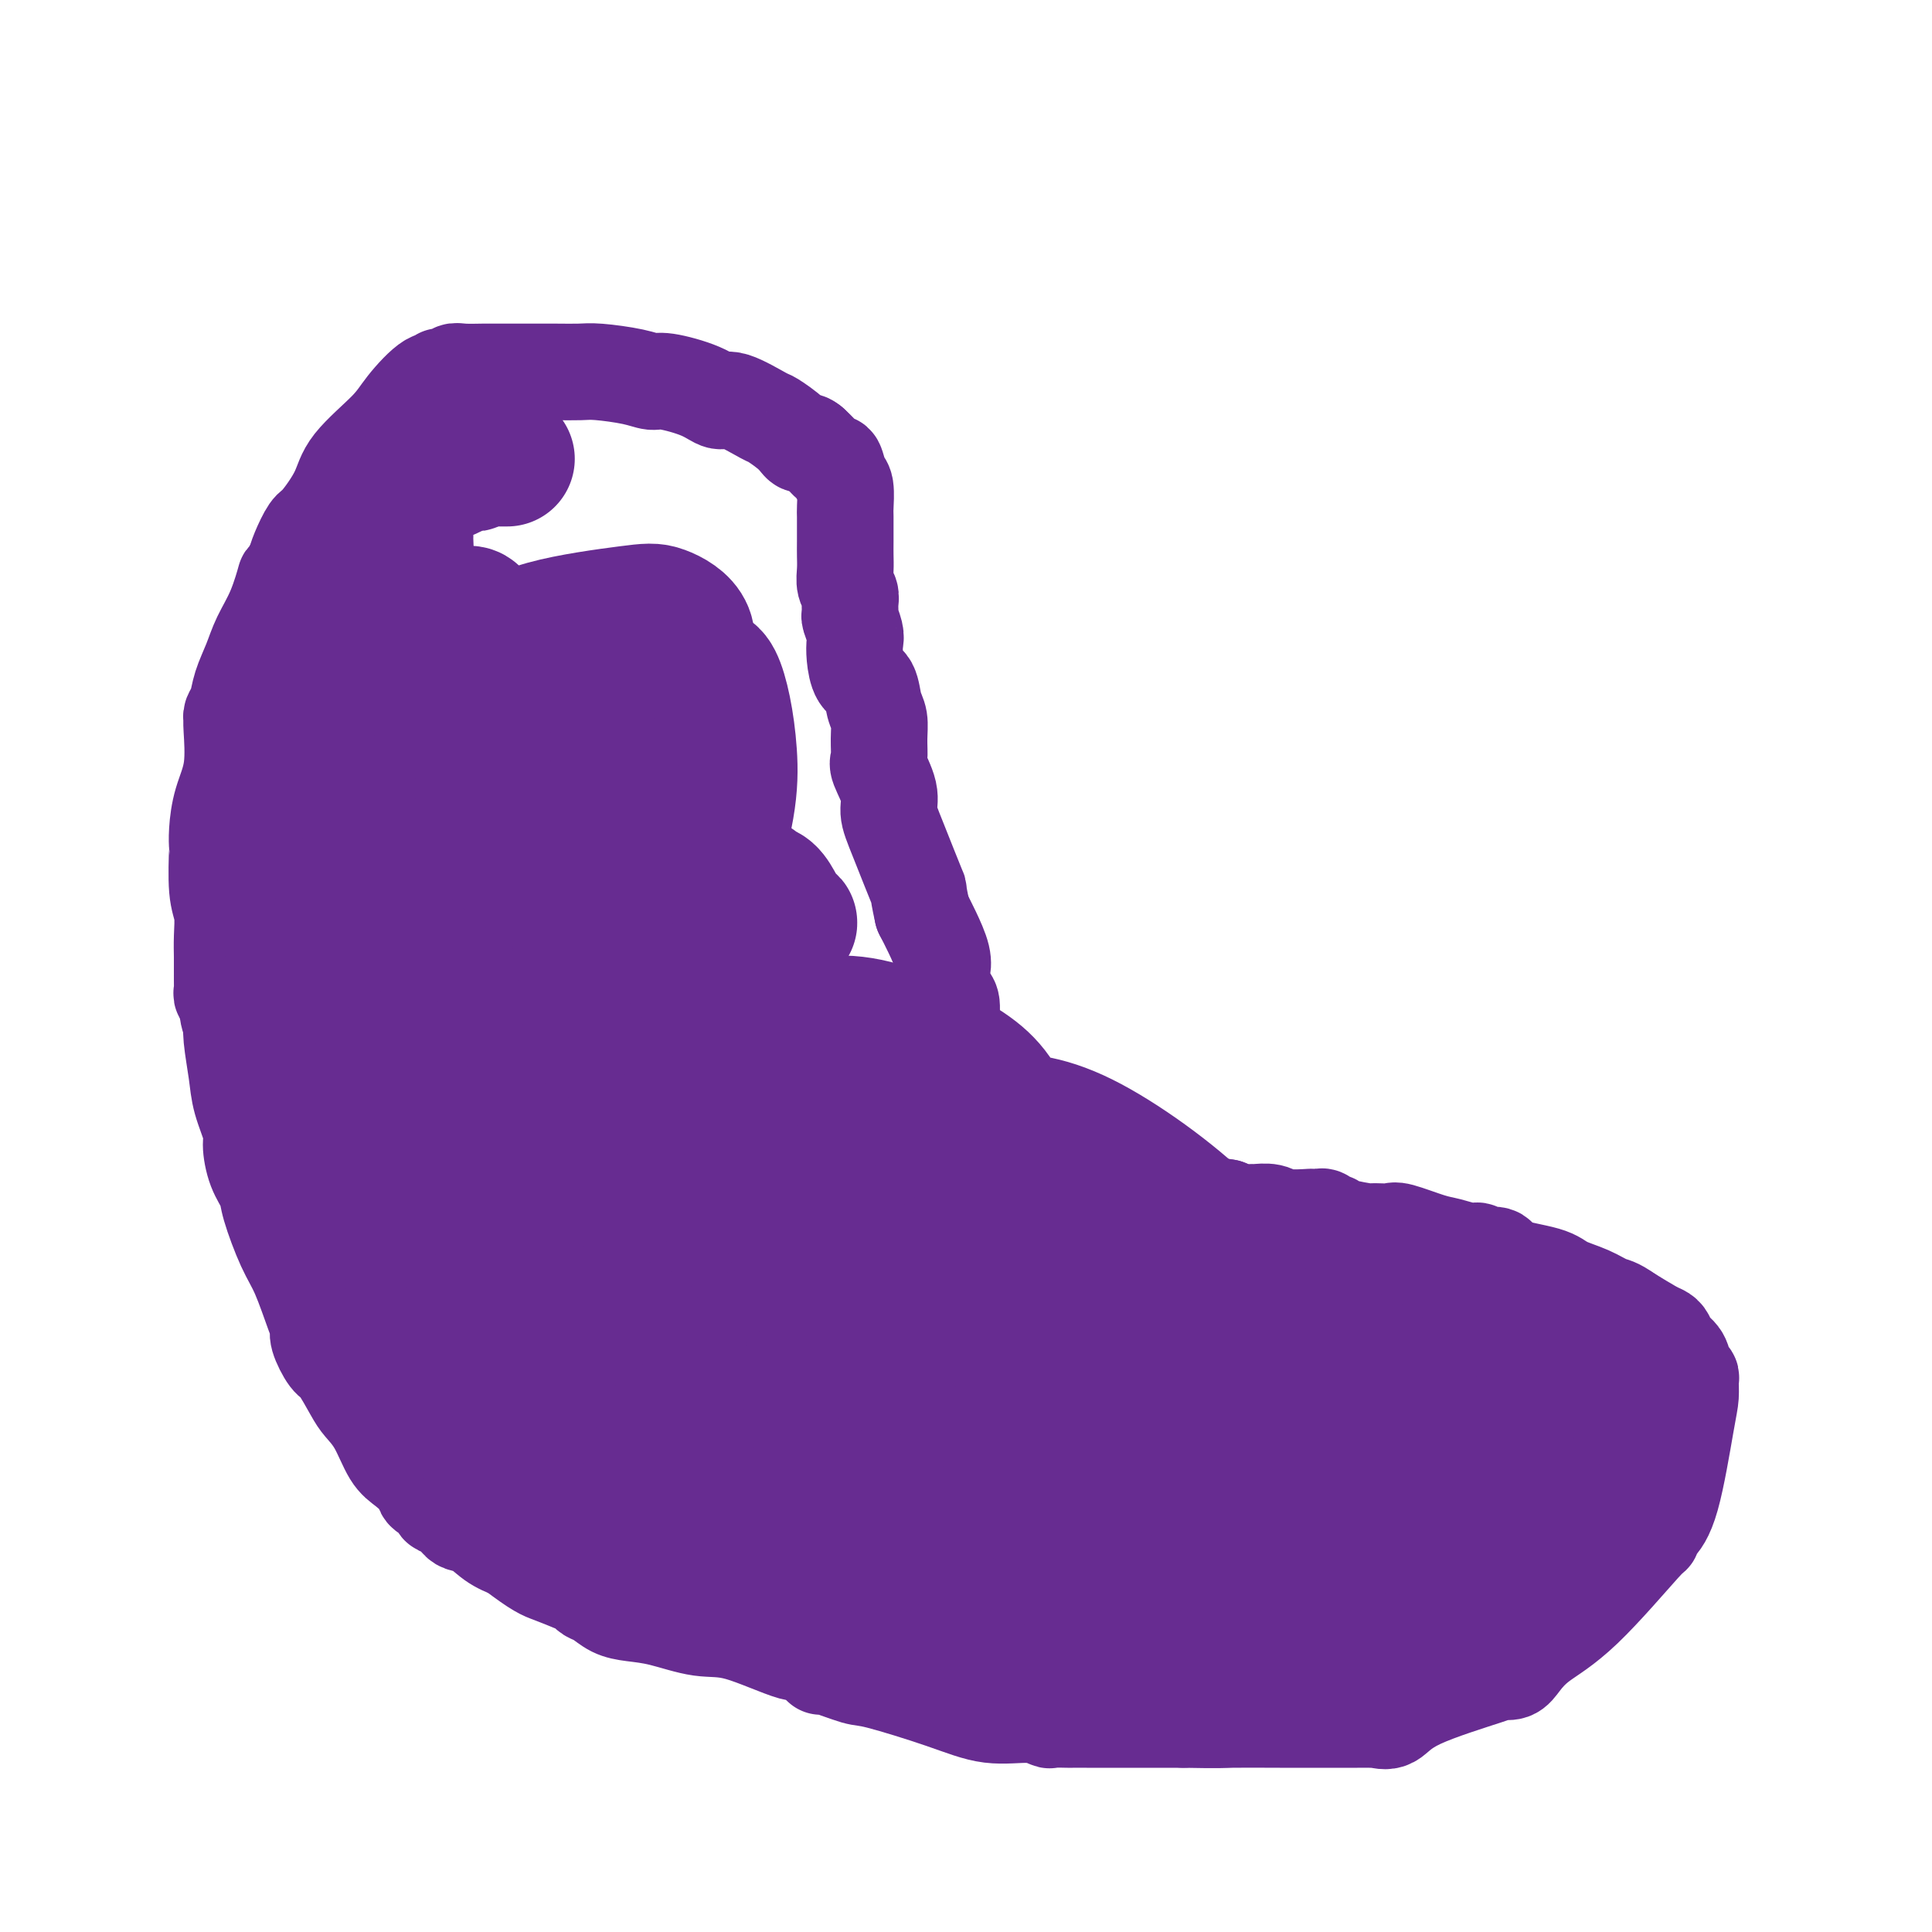 <svg viewBox='0 0 400 400' version='1.1' xmlns='http://www.w3.org/2000/svg' xmlns:xlink='http://www.w3.org/1999/xlink'><g fill='none' stroke='#672C91' stroke-width='20' stroke-linecap='round' stroke-linejoin='round'><path d='M223,250c-0.387,-0.092 -0.774,-0.184 -1,-1c-0.226,-0.816 -0.293,-2.356 -1,-3c-0.707,-0.644 -2.056,-0.392 -3,-1c-0.944,-0.608 -1.484,-2.074 -2,-3c-0.516,-0.926 -1.009,-1.310 -3,-3c-1.991,-1.690 -5.479,-4.685 -7,-6c-1.521,-1.315 -1.076,-0.950 -2,-2c-0.924,-1.050 -3.218,-3.515 -4,-5c-0.782,-1.485 -0.051,-1.991 0,-3c0.051,-1.009 -0.578,-2.520 -1,-4c-0.422,-1.480 -0.639,-2.928 -1,-4c-0.361,-1.072 -0.868,-1.767 -1,-3c-0.132,-1.233 0.110,-3.003 0,-4c-0.110,-0.997 -0.571,-1.221 -1,-2c-0.429,-0.779 -0.825,-2.112 -1,-3c-0.175,-0.888 -0.129,-1.331 0,-2c0.129,-0.669 0.343,-1.565 0,-3c-0.343,-1.435 -1.241,-3.410 -2,-5c-0.759,-1.590 -1.380,-2.795 -2,-4'/><path d='M191,189c-1.411,-6.335 -0.438,-3.673 -1,-5c-0.562,-1.327 -2.658,-6.643 -4,-10c-1.342,-3.357 -1.929,-4.753 -2,-6c-0.071,-1.247 0.374,-2.343 0,-4c-0.374,-1.657 -1.568,-3.873 -2,-5c-0.432,-1.127 -0.104,-1.163 0,-2c0.104,-0.837 -0.017,-2.473 0,-4c0.017,-1.527 0.173,-2.943 0,-4c-0.173,-1.057 -0.673,-1.754 -1,-3c-0.327,-1.246 -0.479,-3.043 -1,-4c-0.521,-0.957 -1.411,-1.076 -2,-2c-0.589,-0.924 -0.876,-2.652 -1,-4c-0.124,-1.348 -0.086,-2.314 0,-3c0.086,-0.686 0.220,-1.090 0,-2c-0.220,-0.910 -0.795,-2.326 -1,-3c-0.205,-0.674 -0.041,-0.606 0,-1c0.041,-0.394 -0.042,-1.250 0,-2c0.042,-0.750 0.207,-1.395 0,-2c-0.207,-0.605 -0.788,-1.171 -1,-2c-0.212,-0.829 -0.057,-1.921 0,-3c0.057,-1.079 0.016,-2.145 0,-3c-0.016,-0.855 -0.007,-1.498 0,-3c0.007,-1.502 0.013,-3.864 0,-5c-0.013,-1.136 -0.044,-1.045 0,-2c0.044,-0.955 0.164,-2.955 0,-4c-0.164,-1.045 -0.610,-1.134 -1,-2c-0.390,-0.866 -0.723,-2.511 -1,-3c-0.277,-0.489 -0.498,0.176 -1,0c-0.502,-0.176 -1.286,-1.193 -2,-2c-0.714,-0.807 -1.357,-1.403 -2,-2'/><path d='M168,92c-1.477,-1.319 -1.670,-0.116 -2,0c-0.330,0.116 -0.798,-0.853 -2,-2c-1.202,-1.147 -3.140,-2.470 -4,-3c-0.860,-0.530 -0.643,-0.265 -2,-1c-1.357,-0.735 -4.288,-2.469 -6,-3c-1.712,-0.531 -2.205,0.142 -3,0c-0.795,-0.142 -1.893,-1.100 -4,-2c-2.107,-0.900 -5.223,-1.744 -7,-2c-1.777,-0.256 -2.213,0.075 -3,0c-0.787,-0.075 -1.924,-0.556 -4,-1c-2.076,-0.444 -5.091,-0.851 -7,-1c-1.909,-0.149 -2.710,-0.040 -4,0c-1.290,0.040 -3.068,0.011 -5,0c-1.932,-0.011 -4.019,-0.003 -6,0c-1.981,0.003 -3.855,-0.000 -5,0c-1.145,0.000 -1.562,0.004 -2,0c-0.438,-0.004 -0.896,-0.017 -2,0c-1.104,0.017 -2.855,0.062 -4,0c-1.145,-0.062 -1.683,-0.231 -2,0c-0.317,0.231 -0.413,0.862 -1,1c-0.587,0.138 -1.665,-0.217 -2,0c-0.335,0.217 0.072,1.004 0,1c-0.072,-0.004 -0.622,-0.801 -2,0c-1.378,0.801 -3.584,3.199 -5,5c-1.416,1.801 -2.042,3.005 -4,5c-1.958,1.995 -5.249,4.782 -7,7c-1.751,2.218 -1.961,3.868 -3,6c-1.039,2.132 -2.907,4.747 -4,6c-1.093,1.253 -1.410,1.145 -2,2c-0.590,0.855 -1.454,2.673 -2,4c-0.546,1.327 -0.773,2.164 -1,3'/><path d='M61,117c-2.230,3.645 -1.806,2.256 -2,3c-0.194,0.744 -1.007,3.620 -2,6c-0.993,2.380 -2.165,4.262 -3,6c-0.835,1.738 -1.334,3.331 -2,5c-0.666,1.669 -1.499,3.414 -2,5c-0.501,1.586 -0.671,3.015 -1,4c-0.329,0.985 -0.819,1.528 -1,2c-0.181,0.472 -0.055,0.872 0,1c0.055,0.128 0.039,-0.017 0,0c-0.039,0.017 -0.102,0.195 0,2c0.102,1.805 0.367,5.237 0,8c-0.367,2.763 -1.367,4.858 -2,7c-0.633,2.142 -0.898,4.333 -1,6c-0.102,1.667 -0.041,2.812 0,3c0.041,0.188 0.064,-0.581 0,1c-0.064,1.581 -0.213,5.513 0,8c0.213,2.487 0.789,3.531 1,5c0.211,1.469 0.056,3.364 0,5c-0.056,1.636 -0.015,3.012 0,4c0.015,0.988 0.004,1.588 0,2c-0.004,0.412 -0.001,0.635 0,1c0.001,0.365 0.001,0.871 0,1c-0.001,0.129 -0.001,-0.119 0,0c0.001,0.119 0.004,0.607 0,1c-0.004,0.393 -0.015,0.693 0,1c0.015,0.307 0.057,0.621 0,1c-0.057,0.379 -0.211,0.823 0,1c0.211,0.177 0.789,0.089 1,0c0.211,-0.089 0.057,-0.178 0,0c-0.057,0.178 -0.016,0.622 0,1c0.016,0.378 0.008,0.689 0,1'/><path d='M47,208c0.532,5.504 0.862,1.264 1,0c0.138,-1.264 0.083,0.449 0,2c-0.083,1.551 -0.195,2.941 0,5c0.195,2.059 0.695,4.788 1,7c0.305,2.212 0.415,3.908 1,6c0.585,2.092 1.647,4.579 2,6c0.353,1.421 -0.001,1.776 0,3c0.001,1.224 0.359,3.316 1,5c0.641,1.684 1.565,2.958 2,4c0.435,1.042 0.380,1.851 1,4c0.620,2.149 1.916,5.637 3,8c1.084,2.363 1.957,3.600 3,6c1.043,2.400 2.256,5.963 3,8c0.744,2.037 1.018,2.548 1,3c-0.018,0.452 -0.329,0.844 0,2c0.329,1.156 1.298,3.076 2,4c0.702,0.924 1.136,0.853 2,2c0.864,1.147 2.159,3.514 3,5c0.841,1.486 1.227,2.092 2,3c0.773,0.908 1.932,2.117 3,4c1.068,1.883 2.044,4.439 3,6c0.956,1.561 1.890,2.125 3,3c1.110,0.875 2.394,2.060 3,3c0.606,0.940 0.532,1.636 1,2c0.468,0.364 1.479,0.396 2,1c0.521,0.604 0.554,1.779 1,2c0.446,0.221 1.305,-0.513 2,0c0.695,0.513 1.228,2.271 2,3c0.772,0.729 1.785,0.427 3,1c1.215,0.573 2.633,2.021 4,3c1.367,0.979 2.684,1.490 4,2'/><path d='M106,321c5.406,4.118 6.420,4.412 8,5c1.580,0.588 3.724,1.471 5,2c1.276,0.529 1.684,0.705 2,1c0.316,0.295 0.542,0.708 1,1c0.458,0.292 1.149,0.464 2,1c0.851,0.536 1.862,1.435 3,2c1.138,0.565 2.403,0.794 4,1c1.597,0.206 3.526,0.389 6,1c2.474,0.611 5.493,1.650 8,2c2.507,0.350 4.504,0.012 8,1c3.496,0.988 8.492,3.302 11,4c2.508,0.698 2.527,-0.221 3,0c0.473,0.221 1.401,1.583 2,2c0.599,0.417 0.868,-0.112 1,0c0.132,0.112 0.125,0.865 0,1c-0.125,0.135 -0.368,-0.348 1,0c1.368,0.348 4.347,1.528 6,2c1.653,0.472 1.981,0.235 5,1c3.019,0.765 8.729,2.531 13,4c4.271,1.469 7.103,2.642 10,3c2.897,0.358 5.861,-0.100 8,0c2.139,0.100 3.455,0.759 4,1c0.545,0.241 0.321,0.065 1,0c0.679,-0.065 2.263,-0.017 3,0c0.737,0.017 0.629,0.005 1,0c0.371,-0.005 1.223,-0.001 3,0c1.777,0.001 4.478,0.000 6,0c1.522,-0.000 1.863,-0.000 4,0c2.137,0.000 6.068,0.000 10,0'/><path d='M245,356c8.027,0.155 8.096,0.041 10,0c1.904,-0.041 5.645,-0.011 10,0c4.355,0.011 9.326,0.002 12,0c2.674,-0.002 3.051,0.002 4,0c0.949,-0.002 2.470,-0.011 3,0c0.530,0.011 0.069,0.041 0,0c-0.069,-0.041 0.253,-0.155 1,0c0.747,0.155 1.919,0.579 3,0c1.081,-0.579 2.070,-2.160 6,-4c3.930,-1.840 10.799,-3.940 14,-5c3.201,-1.060 2.733,-1.078 3,-1c0.267,0.078 1.270,0.254 2,0c0.730,-0.254 1.187,-0.939 2,-2c0.813,-1.061 1.983,-2.498 4,-4c2.017,-1.502 4.882,-3.069 9,-7c4.118,-3.931 9.490,-10.225 12,-13c2.510,-2.775 2.157,-2.031 2,-2c-0.157,0.031 -0.119,-0.652 0,-1c0.119,-0.348 0.319,-0.363 1,-1c0.681,-0.637 1.844,-1.897 3,-6c1.156,-4.103 2.307,-11.048 3,-15c0.693,-3.952 0.930,-4.911 1,-6c0.070,-1.089 -0.026,-2.308 0,-3c0.026,-0.692 0.176,-0.858 0,-1c-0.176,-0.142 -0.677,-0.262 -1,-1c-0.323,-0.738 -0.469,-2.094 -1,-3c-0.531,-0.906 -1.449,-1.362 -2,-2c-0.551,-0.638 -0.735,-1.460 -1,-2c-0.265,-0.540 -0.610,-0.799 -1,-1c-0.390,-0.201 -0.826,-0.343 -2,-1c-1.174,-0.657 -3.087,-1.828 -5,-3'/><path d='M337,272c-2.438,-1.749 -3.032,-1.623 -4,-2c-0.968,-0.377 -2.309,-1.257 -4,-2c-1.691,-0.743 -3.731,-1.348 -5,-2c-1.269,-0.652 -1.766,-1.351 -4,-2c-2.234,-0.649 -6.205,-1.250 -8,-2c-1.795,-0.750 -1.413,-1.650 -2,-2c-0.587,-0.350 -2.142,-0.150 -3,0c-0.858,0.150 -1.020,0.249 -1,0c0.020,-0.249 0.223,-0.845 0,-1c-0.223,-0.155 -0.871,0.130 -2,0c-1.129,-0.130 -2.739,-0.676 -4,-1c-1.261,-0.324 -2.174,-0.427 -4,-1c-1.826,-0.573 -4.565,-1.617 -6,-2c-1.435,-0.383 -1.564,-0.105 -2,0c-0.436,0.105 -1.177,0.038 -2,0c-0.823,-0.038 -1.726,-0.048 -2,0c-0.274,0.048 0.081,0.153 -1,0c-1.081,-0.153 -3.599,-0.563 -5,-1c-1.401,-0.437 -1.684,-0.902 -2,-1c-0.316,-0.098 -0.664,0.170 -1,0c-0.336,-0.170 -0.660,-0.778 -1,-1c-0.340,-0.222 -0.696,-0.059 -1,0c-0.304,0.059 -0.555,0.012 -1,0c-0.445,-0.012 -1.082,0.011 -1,0c0.082,-0.011 0.885,-0.056 0,0c-0.885,0.056 -3.458,0.212 -5,0c-1.542,-0.212 -2.054,-0.792 -3,-1c-0.946,-0.208 -2.326,-0.046 -3,0c-0.674,0.046 -0.643,-0.026 -1,0c-0.357,0.026 -1.102,0.150 -2,0c-0.898,-0.150 -1.949,-0.575 -3,-1'/><path d='M254,250c-9.217,-1.580 -4.259,-0.531 -3,0c1.259,0.531 -1.179,0.545 -3,0c-1.821,-0.545 -3.024,-1.648 -4,-2c-0.976,-0.352 -1.724,0.045 -3,0c-1.276,-0.045 -3.080,-0.534 -4,-1c-0.920,-0.466 -0.957,-0.909 -2,-1c-1.043,-0.091 -3.091,0.169 -4,0c-0.909,-0.169 -0.680,-0.766 -1,-1c-0.320,-0.234 -1.188,-0.104 -2,0c-0.812,0.104 -1.569,0.181 -2,0c-0.431,-0.181 -0.538,-0.621 -1,-1c-0.462,-0.379 -1.279,-0.697 -2,-1c-0.721,-0.303 -1.345,-0.592 -2,-1c-0.655,-0.408 -1.341,-0.935 -2,-1c-0.659,-0.065 -1.290,0.333 -2,0c-0.710,-0.333 -1.500,-1.397 -2,-2c-0.500,-0.603 -0.711,-0.744 -1,-1c-0.289,-0.256 -0.656,-0.628 -1,-1c-0.344,-0.372 -0.667,-0.743 -1,-1c-0.333,-0.257 -0.678,-0.398 -1,-1c-0.322,-0.602 -0.622,-1.664 -1,-2c-0.378,-0.336 -0.833,0.054 -1,0c-0.167,-0.054 -0.045,-0.553 0,-1c0.045,-0.447 0.013,-0.842 0,-1c-0.013,-0.158 -0.006,-0.079 0,0'/></g>
<g fill='none' stroke='#672C91' stroke-width='28' stroke-linecap='round' stroke-linejoin='round'><path d='M124,194c-1.171,1.725 -2.342,3.451 -3,5c-0.658,1.549 -0.802,2.922 -2,6c-1.198,3.078 -3.448,7.860 -5,14c-1.552,6.140 -2.405,13.638 -3,18c-0.595,4.362 -0.931,5.587 0,10c0.931,4.413 3.131,12.015 5,16c1.869,3.985 3.408,4.353 4,5c0.592,0.647 0.239,1.572 2,1c1.761,-0.572 5.638,-2.641 8,-6c2.362,-3.359 3.210,-8.007 5,-14c1.790,-5.993 4.521,-13.329 6,-21c1.479,-7.671 1.706,-15.677 1,-21c-0.706,-5.323 -2.344,-7.963 -4,-10c-1.656,-2.037 -3.328,-3.470 -5,-4c-1.672,-0.530 -3.343,-0.158 -5,0c-1.657,0.158 -3.298,0.102 -7,2c-3.702,1.898 -9.464,5.751 -13,9c-3.536,3.249 -4.845,5.893 -6,8c-1.155,2.107 -2.155,3.678 -3,7c-0.845,3.322 -1.535,8.394 -2,12c-0.465,3.606 -0.704,5.744 0,8c0.704,2.256 2.352,4.628 4,7'/><path d='M101,246c1.567,1.920 3.483,-0.780 6,0c2.517,0.780 5.634,5.040 13,-6c7.366,-11.040 18.981,-37.381 25,-54c6.019,-16.619 6.442,-23.517 6,-30c-0.442,-6.483 -1.749,-12.553 -3,-15c-1.251,-2.447 -2.446,-1.272 -5,-1c-2.554,0.272 -6.467,-0.360 -10,0c-3.533,0.360 -6.686,1.712 -10,3c-3.314,1.288 -6.788,2.510 -10,4c-3.212,1.490 -6.162,3.246 -8,5c-1.838,1.754 -2.566,3.504 -4,7c-1.434,3.496 -3.576,8.738 -5,16c-1.424,7.262 -2.132,16.545 -2,22c0.132,5.455 1.102,7.083 2,9c0.898,1.917 1.724,4.123 3,5c1.276,0.877 3.001,0.427 4,1c0.999,0.573 1.271,2.171 8,-6c6.729,-8.171 19.914,-26.111 26,-39c6.086,-12.889 5.071,-20.728 5,-26c-0.071,-5.272 0.800,-7.976 0,-10c-0.800,-2.024 -3.271,-3.368 -5,-4c-1.729,-0.632 -2.716,-0.552 -7,0c-4.284,0.552 -11.865,1.577 -17,3c-5.135,1.423 -7.823,3.243 -11,5c-3.177,1.757 -6.842,3.449 -10,6c-3.158,2.551 -5.808,5.959 -7,8c-1.192,2.041 -0.927,2.715 -1,4c-0.073,1.285 -0.483,3.179 0,5c0.483,1.821 1.861,3.567 3,5c1.139,1.433 2.040,2.552 3,3c0.960,0.448 1.980,0.224 3,0'/><path d='M93,166c1.820,0.900 1.869,-0.849 3,-3c1.131,-2.151 3.345,-4.704 4,-11c0.655,-6.296 -0.248,-16.336 -1,-21c-0.752,-4.664 -1.354,-3.953 -3,-4c-1.646,-0.047 -4.336,-0.853 -7,-1c-2.664,-0.147 -5.302,0.364 -7,1c-1.698,0.636 -2.456,1.395 -4,4c-1.544,2.605 -3.874,7.056 -5,10c-1.126,2.944 -1.050,4.382 -1,8c0.050,3.618 0.072,9.415 1,13c0.928,3.585 2.763,4.958 4,6c1.237,1.042 1.878,1.754 3,3c1.122,1.246 2.725,3.026 4,3c1.275,-0.026 2.223,-1.857 3,-2c0.777,-0.143 1.385,1.402 3,-4c1.615,-5.402 4.238,-17.750 5,-24c0.762,-6.250 -0.338,-6.402 -2,-7c-1.662,-0.598 -3.886,-1.642 -6,-2c-2.114,-0.358 -4.118,-0.031 -6,0c-1.882,0.031 -3.641,-0.236 -6,1c-2.359,1.236 -5.319,3.973 -7,6c-1.681,2.027 -2.082,3.342 -3,7c-0.918,3.658 -2.354,9.657 -3,13c-0.646,3.343 -0.504,4.029 0,6c0.504,1.971 1.368,5.226 2,8c0.632,2.774 1.032,5.066 2,7c0.968,1.934 2.502,3.510 5,4c2.498,0.490 5.958,-0.106 9,-3c3.042,-2.894 5.665,-8.087 8,-13c2.335,-4.913 4.381,-9.547 5,-14c0.619,-4.453 -0.191,-8.727 -1,-13'/><path d='M92,144c-0.919,-2.299 -2.717,-1.546 -4,-2c-1.283,-0.454 -2.052,-2.114 -5,-1c-2.948,1.114 -8.073,5.003 -11,8c-2.927,2.997 -3.654,5.104 -5,7c-1.346,1.896 -3.312,3.582 -4,6c-0.688,2.418 -0.098,5.570 0,9c0.098,3.430 -0.295,7.139 0,13c0.295,5.861 1.277,13.873 2,18c0.723,4.127 1.187,4.368 2,5c0.813,0.632 1.975,1.655 3,2c1.025,0.345 1.914,0.011 2,1c0.086,0.989 -0.630,3.299 4,-4c4.630,-7.299 14.607,-24.207 19,-34c4.393,-9.793 3.202,-12.470 2,-15c-1.202,-2.530 -2.416,-4.912 -4,-6c-1.584,-1.088 -3.538,-0.881 -5,-1c-1.462,-0.119 -2.430,-0.563 -5,1c-2.570,1.563 -6.741,5.132 -9,7c-2.259,1.868 -2.607,2.036 -3,4c-0.393,1.964 -0.832,5.724 -1,8c-0.168,2.276 -0.065,3.066 0,5c0.065,1.934 0.093,5.011 1,9c0.907,3.989 2.693,8.890 4,12c1.307,3.110 2.135,4.428 3,6c0.865,1.572 1.765,3.397 3,5c1.235,1.603 2.803,2.985 4,4c1.197,1.015 2.022,1.664 3,0c0.978,-1.664 2.107,-5.642 3,-9c0.893,-3.358 1.548,-6.096 1,-9c-0.548,-2.904 -2.299,-5.972 -4,-8c-1.701,-2.028 -3.350,-3.014 -5,-4'/><path d='M83,181c-2.174,-1.986 -3.107,-0.951 -5,0c-1.893,0.951 -4.744,1.819 -6,3c-1.256,1.181 -0.915,2.675 -1,4c-0.085,1.325 -0.596,2.482 -1,7c-0.404,4.518 -0.699,12.398 0,18c0.699,5.602 2.394,8.928 4,12c1.606,3.072 3.124,5.892 5,8c1.876,2.108 4.112,3.504 5,4c0.888,0.496 0.430,0.091 1,0c0.570,-0.091 2.169,0.130 3,0c0.831,-0.130 0.893,-0.613 2,-3c1.107,-2.387 3.257,-6.678 4,-13c0.743,-6.322 0.077,-14.675 -1,-19c-1.077,-4.325 -2.565,-4.623 -4,-5c-1.435,-0.377 -2.816,-0.833 -4,-1c-1.184,-0.167 -2.171,-0.046 -3,0c-0.829,0.046 -1.498,0.015 -3,3c-1.502,2.985 -3.836,8.984 -5,13c-1.164,4.016 -1.159,6.049 -1,10c0.159,3.951 0.474,9.822 1,15c0.526,5.178 1.265,9.665 2,12c0.735,2.335 1.465,2.519 3,5c1.535,2.481 3.875,7.261 5,9c1.125,1.739 1.037,0.438 2,0c0.963,-0.438 2.979,-0.013 5,-2c2.021,-1.987 4.047,-6.386 5,-10c0.953,-3.614 0.833,-6.444 1,-11c0.167,-4.556 0.622,-10.840 0,-14c-0.622,-3.160 -2.321,-3.197 -4,-4c-1.679,-0.803 -3.337,-2.372 -5,-3c-1.663,-0.628 -3.332,-0.314 -5,0'/><path d='M83,219c-2.737,-0.447 -2.581,1.937 -3,3c-0.419,1.063 -1.415,0.806 -2,1c-0.585,0.194 -0.759,0.841 -1,1c-0.241,0.159 -0.548,-0.169 0,4c0.548,4.169 1.953,12.837 3,17c1.047,4.163 1.737,3.822 4,7c2.263,3.178 6.098,9.874 10,13c3.902,3.126 7.870,2.683 11,3c3.130,0.317 5.422,1.393 8,0c2.578,-1.393 5.441,-5.256 7,-8c1.559,-2.744 1.814,-4.368 2,-6c0.186,-1.632 0.303,-3.272 0,-5c-0.303,-1.728 -1.026,-3.544 -2,-5c-0.974,-1.456 -2.199,-2.553 -5,-3c-2.801,-0.447 -7.179,-0.245 -10,0c-2.821,0.245 -4.083,0.532 -6,2c-1.917,1.468 -4.487,4.116 -7,8c-2.513,3.884 -4.969,9.003 -6,13c-1.031,3.997 -0.637,6.873 0,10c0.637,3.127 1.517,6.504 4,11c2.483,4.496 6.571,10.111 9,13c2.429,2.889 3.201,3.051 7,5c3.799,1.949 10.627,5.685 14,7c3.373,1.315 3.292,0.210 4,0c0.708,-0.210 2.205,0.477 3,0c0.795,-0.477 0.889,-2.116 1,-3c0.111,-0.884 0.240,-1.013 0,-4c-0.240,-2.987 -0.848,-8.832 -2,-12c-1.152,-3.168 -2.849,-3.661 -5,-6c-2.151,-2.339 -4.758,-6.526 -8,-9c-3.242,-2.474 -7.121,-3.237 -11,-4'/><path d='M102,272c-2.540,-0.602 -3.390,-0.106 -4,0c-0.610,0.106 -0.982,-0.179 -1,0c-0.018,0.179 0.316,0.823 0,1c-0.316,0.177 -1.282,-0.111 0,2c1.282,2.111 4.812,6.622 8,10c3.188,3.378 6.032,5.622 10,8c3.968,2.378 9.058,4.891 12,6c2.942,1.109 3.735,0.816 5,1c1.265,0.184 3.002,0.846 5,0c1.998,-0.846 4.256,-3.199 5,-5c0.744,-1.801 -0.028,-3.051 0,-4c0.028,-0.949 0.854,-1.596 0,-4c-0.854,-2.404 -3.388,-6.563 -6,-9c-2.612,-2.437 -5.301,-3.152 -8,-4c-2.699,-0.848 -5.407,-1.830 -7,-2c-1.593,-0.170 -2.069,0.473 -3,1c-0.931,0.527 -2.315,0.937 -3,2c-0.685,1.063 -0.669,2.779 -1,4c-0.331,1.221 -1.008,1.946 1,5c2.008,3.054 6.702,8.438 10,12c3.298,3.562 5.199,5.303 10,8c4.801,2.697 12.500,6.349 21,8c8.500,1.651 17.799,1.302 22,1c4.201,-0.302 3.303,-0.557 4,-1c0.697,-0.443 2.988,-1.076 4,-2c1.012,-0.924 0.746,-2.140 1,-3c0.254,-0.860 1.026,-1.363 0,-3c-1.026,-1.637 -3.852,-4.408 -6,-6c-2.148,-1.592 -3.617,-2.006 -8,-3c-4.383,-0.994 -11.681,-2.570 -17,-3c-5.319,-0.430 -8.660,0.285 -12,1'/><path d='M144,293c-2.351,0.272 -2.228,0.452 -3,1c-0.772,0.548 -2.439,1.463 -3,2c-0.561,0.537 -0.015,0.695 0,2c0.015,1.305 -0.501,3.758 0,5c0.501,1.242 2.017,1.272 4,4c1.983,2.728 4.431,8.155 11,12c6.569,3.845 17.259,6.107 23,7c5.741,0.893 6.532,0.418 8,0c1.468,-0.418 3.613,-0.780 5,-1c1.387,-0.220 2.017,-0.297 2,-1c-0.017,-0.703 -0.679,-2.031 0,-3c0.679,-0.969 2.701,-1.578 0,-4c-2.701,-2.422 -10.124,-6.657 -16,-10c-5.876,-3.343 -10.204,-5.793 -16,-7c-5.796,-1.207 -13.058,-1.170 -17,-1c-3.942,0.170 -4.562,0.473 -5,1c-0.438,0.527 -0.695,1.277 -1,2c-0.305,0.723 -0.659,1.417 -1,2c-0.341,0.583 -0.668,1.054 0,3c0.668,1.946 2.332,5.368 5,8c2.668,2.632 6.341,4.475 8,6c1.659,1.525 1.306,2.733 8,4c6.694,1.267 20.436,2.594 27,2c6.564,-0.594 5.949,-3.109 7,-6c1.051,-2.891 3.767,-6.160 5,-9c1.233,-2.840 0.982,-5.253 1,-7c0.018,-1.747 0.303,-2.827 -1,-4c-1.303,-1.173 -4.195,-2.438 -7,-3c-2.805,-0.562 -5.525,-0.421 -8,0c-2.475,0.421 -4.707,1.120 -7,2c-2.293,0.880 -4.646,1.940 -7,3'/><path d='M166,303c-3.712,0.922 -1.993,0.727 -2,2c-0.007,1.273 -1.740,4.013 -2,6c-0.260,1.987 0.953,3.220 2,6c1.047,2.780 1.926,7.106 7,12c5.074,4.894 14.341,10.357 20,13c5.659,2.643 7.709,2.465 13,2c5.291,-0.465 13.823,-1.218 20,-2c6.177,-0.782 10.000,-1.591 13,-3c3.000,-1.409 5.178,-3.416 7,-6c1.822,-2.584 3.288,-5.744 4,-8c0.712,-2.256 0.671,-3.607 0,-5c-0.671,-1.393 -1.972,-2.826 -4,-4c-2.028,-1.174 -4.785,-2.088 -8,-2c-3.215,0.088 -6.889,1.177 -13,3c-6.111,1.823 -14.659,4.380 -19,6c-4.341,1.620 -4.473,2.304 -5,3c-0.527,0.696 -1.448,1.406 -2,2c-0.552,0.594 -0.737,1.073 -1,1c-0.263,-0.073 -0.606,-0.699 0,0c0.606,0.699 2.161,2.722 3,4c0.839,1.278 0.963,1.811 5,3c4.037,1.189 11.989,3.033 17,4c5.011,0.967 7.083,1.057 10,1c2.917,-0.057 6.678,-0.260 9,-1c2.322,-0.740 3.203,-2.017 4,-3c0.797,-0.983 1.508,-1.670 2,-2c0.492,-0.330 0.764,-0.301 1,-1c0.236,-0.699 0.434,-2.125 0,-3c-0.434,-0.875 -1.502,-1.197 -2,-2c-0.498,-0.803 -0.428,-2.087 -2,-3c-1.572,-0.913 -4.786,-1.457 -8,-2'/><path d='M235,324c-2.536,-1.175 -2.876,-0.612 -4,0c-1.124,0.612 -3.032,1.274 -4,2c-0.968,0.726 -0.995,1.518 -1,3c-0.005,1.482 0.011,3.656 0,5c-0.011,1.344 -0.049,1.858 2,3c2.049,1.142 6.185,2.910 11,4c4.815,1.090 10.309,1.500 14,1c3.691,-0.500 5.579,-1.911 8,-3c2.421,-1.089 5.375,-1.855 8,-3c2.625,-1.145 4.919,-2.667 6,-4c1.081,-1.333 0.947,-2.477 1,-3c0.053,-0.523 0.293,-0.426 0,-2c-0.293,-1.574 -1.119,-4.818 -2,-7c-0.881,-2.182 -1.819,-3.302 -5,-4c-3.181,-0.698 -8.607,-0.973 -12,-1c-3.393,-0.027 -4.753,0.194 -6,1c-1.247,0.806 -2.379,2.196 -3,3c-0.621,0.804 -0.729,1.021 -1,1c-0.271,-0.021 -0.704,-0.279 -1,0c-0.296,0.279 -0.453,1.096 0,2c0.453,0.904 1.518,1.894 3,3c1.482,1.106 3.380,2.329 6,3c2.620,0.671 5.960,0.792 10,1c4.040,0.208 8.779,0.503 13,-1c4.221,-1.503 7.922,-4.804 10,-7c2.078,-2.196 2.532,-3.287 3,-4c0.468,-0.713 0.951,-1.047 1,-2c0.049,-0.953 -0.338,-2.523 -1,-4c-0.662,-1.477 -1.601,-2.859 -5,-3c-3.399,-0.141 -9.257,0.960 -13,2c-3.743,1.040 -5.372,2.020 -7,3'/><path d='M266,313c-3.888,1.483 -3.607,2.692 -4,4c-0.393,1.308 -1.459,2.717 -2,4c-0.541,1.283 -0.558,2.442 -1,3c-0.442,0.558 -1.308,0.515 0,1c1.308,0.485 4.789,1.497 7,2c2.211,0.503 3.152,0.498 8,0c4.848,-0.498 13.601,-1.488 18,-2c4.399,-0.512 4.442,-0.546 5,-1c0.558,-0.454 1.631,-1.330 2,-2c0.369,-0.670 0.035,-1.136 0,-2c-0.035,-0.864 0.231,-2.126 0,-4c-0.231,-1.874 -0.958,-4.362 -2,-6c-1.042,-1.638 -2.398,-2.428 -4,-3c-1.602,-0.572 -3.451,-0.925 -6,0c-2.549,0.925 -5.800,3.130 -8,4c-2.200,0.870 -3.350,0.405 -4,1c-0.650,0.595 -0.798,2.251 -1,3c-0.202,0.749 -0.456,0.593 -1,1c-0.544,0.407 -1.377,1.379 0,3c1.377,1.621 4.965,3.892 8,5c3.035,1.108 5.518,1.054 8,1'/><path d='M289,325c4.044,0.508 6.153,-1.223 9,-3c2.847,-1.777 6.432,-3.601 8,-5c1.568,-1.399 1.120,-2.375 1,-3c-0.120,-0.625 0.089,-0.901 0,-2c-0.089,-1.099 -0.477,-3.022 -1,-4c-0.523,-0.978 -1.182,-1.012 -3,-1c-1.818,0.012 -4.796,0.071 -7,0c-2.204,-0.071 -3.634,-0.272 -5,0c-1.366,0.272 -2.669,1.018 -4,2c-1.331,0.982 -2.692,2.200 -4,4c-1.308,1.800 -2.565,4.182 -3,6c-0.435,1.818 -0.049,3.074 0,4c0.049,0.926 -0.238,1.523 1,2c1.238,0.477 4.002,0.833 7,1c2.998,0.167 6.230,0.144 9,-1c2.770,-1.144 5.079,-3.408 7,-5c1.921,-1.592 3.456,-2.512 4,-3c0.544,-0.488 0.098,-0.546 0,-1c-0.098,-0.454 0.152,-1.305 0,-2c-0.152,-0.695 -0.706,-1.233 -1,-2c-0.294,-0.767 -0.327,-1.764 -4,-2c-3.673,-0.236 -10.984,0.289 -16,2c-5.016,1.711 -7.736,4.608 -10,7c-2.264,2.392 -4.072,4.280 -6,7c-1.928,2.720 -3.976,6.274 -5,8c-1.024,1.726 -1.023,1.626 -1,2c0.023,0.374 0.067,1.222 1,2c0.933,0.778 2.755,1.487 5,2c2.245,0.513 4.912,0.830 9,0c4.088,-0.830 9.597,-2.809 13,-4c3.403,-1.191 4.702,-1.596 6,-2'/><path d='M299,334c3.499,-1.536 2.745,-2.375 3,-3c0.255,-0.625 1.518,-1.038 2,-2c0.482,-0.962 0.182,-2.475 0,-4c-0.182,-1.525 -0.245,-3.061 -1,-4c-0.755,-0.939 -2.202,-1.282 -3,-2c-0.798,-0.718 -0.946,-1.811 -3,-2c-2.054,-0.189 -6.015,0.526 -8,1c-1.985,0.474 -1.994,0.709 -3,2c-1.006,1.291 -3.009,3.640 -4,5c-0.991,1.360 -0.970,1.733 -1,3c-0.030,1.267 -0.110,3.429 1,5c1.110,1.571 3.409,2.551 6,3c2.591,0.449 5.475,0.367 9,0c3.525,-0.367 7.690,-1.020 11,-2c3.310,-0.980 5.766,-2.289 7,-3c1.234,-0.711 1.248,-0.825 2,-2c0.752,-1.175 2.244,-3.410 3,-5c0.756,-1.590 0.775,-2.536 1,-4c0.225,-1.464 0.654,-3.445 0,-9c-0.654,-5.555 -2.391,-14.684 -4,-19c-1.609,-4.316 -3.090,-3.820 -5,-4c-1.910,-0.180 -4.250,-1.038 -6,-1c-1.750,0.038 -2.910,0.971 -4,2c-1.090,1.029 -2.111,2.155 -3,3c-0.889,0.845 -1.647,1.408 -2,2c-0.353,0.592 -0.299,1.214 0,2c0.299,0.786 0.845,1.735 3,3c2.155,1.265 5.918,2.844 8,4c2.082,1.156 2.484,1.888 8,1c5.516,-0.888 16.148,-3.397 21,-5c4.852,-1.603 3.926,-2.302 3,-3'/><path d='M340,296c4.174,-1.783 2.608,-2.241 2,-4c-0.608,-1.759 -0.260,-4.821 -1,-7c-0.740,-2.179 -2.569,-3.476 -4,-5c-1.431,-1.524 -2.463,-3.274 -4,-4c-1.537,-0.726 -3.580,-0.427 -5,0c-1.420,0.427 -2.218,0.981 -4,3c-1.782,2.019 -4.548,5.501 -6,8c-1.452,2.499 -1.588,4.015 -2,6c-0.412,1.985 -1.099,4.440 -1,6c0.099,1.560 0.983,2.225 2,3c1.017,0.775 2.168,1.660 3,2c0.832,0.340 1.346,0.135 2,0c0.654,-0.135 1.448,-0.200 2,-1c0.552,-0.800 0.861,-2.336 1,-4c0.139,-1.664 0.107,-3.455 0,-6c-0.107,-2.545 -0.288,-5.845 -2,-8c-1.712,-2.155 -4.956,-3.167 -7,-4c-2.044,-0.833 -2.890,-1.487 -5,-2c-2.110,-0.513 -5.485,-0.884 -9,0c-3.515,0.884 -7.172,3.024 -9,4c-1.828,0.976 -1.828,0.787 -2,1c-0.172,0.213 -0.517,0.829 0,1c0.517,0.171 1.897,-0.104 2,0c0.103,0.104 -1.072,0.585 3,1c4.072,0.415 13.392,0.764 18,1c4.608,0.236 4.503,0.358 5,0c0.497,-0.358 1.597,-1.195 1,-3c-0.597,-1.805 -2.892,-4.577 -10,-8c-7.108,-3.423 -19.029,-7.499 -29,-11c-9.971,-3.501 -17.992,-6.429 -24,-8c-6.008,-1.571 -10.004,-1.786 -14,-2'/><path d='M243,255c-11.313,-3.235 -6.096,-0.823 -5,0c1.096,0.823 -1.930,0.058 -3,0c-1.070,-0.058 -0.186,0.591 0,1c0.186,0.409 -0.327,0.580 0,1c0.327,0.420 1.495,1.091 3,3c1.505,1.909 3.347,5.058 6,8c2.653,2.942 6.118,5.678 8,7c1.882,1.322 2.183,1.230 3,0c0.817,-1.230 2.152,-3.598 2,-7c-0.152,-3.402 -1.789,-7.840 -8,-14c-6.211,-6.160 -16.995,-14.043 -25,-18c-8.005,-3.957 -13.229,-3.988 -18,-4c-4.771,-0.012 -9.088,-0.006 -12,0c-2.912,0.006 -4.418,0.013 -6,1c-1.582,0.987 -3.239,2.955 -4,4c-0.761,1.045 -0.627,1.169 0,3c0.627,1.831 1.748,5.371 3,8c1.252,2.629 2.635,4.349 4,6c1.365,1.651 2.713,3.234 6,5c3.287,1.766 8.512,3.716 12,4c3.488,0.284 5.239,-1.099 5,-7c-0.239,-5.901 -2.467,-16.320 -5,-23c-2.533,-6.680 -5.369,-9.620 -11,-13c-5.631,-3.380 -14.055,-7.201 -21,-8c-6.945,-0.799 -12.409,1.424 -17,3c-4.591,1.576 -8.309,2.507 -11,4c-2.691,1.493 -4.357,3.549 -5,5c-0.643,1.451 -0.265,2.296 -1,3c-0.735,0.704 -2.582,1.266 1,10c3.582,8.734 12.595,25.638 19,35c6.405,9.362 10.203,11.181 14,13'/><path d='M177,285c5.633,3.278 12.716,4.973 18,5c5.284,0.027 8.771,-1.613 10,-2c1.229,-0.387 0.201,0.480 2,-3c1.799,-3.480 6.425,-11.308 9,-17c2.575,-5.692 3.099,-9.250 1,-13c-2.099,-3.750 -6.823,-7.694 -10,-10c-3.177,-2.306 -4.808,-2.974 -8,-3c-3.192,-0.026 -7.945,0.589 -12,2c-4.055,1.411 -7.413,3.618 -10,6c-2.587,2.382 -4.402,4.940 -6,7c-1.598,2.060 -2.978,3.623 -3,7c-0.022,3.377 1.315,8.570 3,12c1.685,3.430 3.718,5.097 10,9c6.282,3.903 16.811,10.040 25,13c8.189,2.960 14.037,2.742 19,3c4.963,0.258 9.040,0.994 13,0c3.960,-0.994 7.802,-3.716 10,-5c2.198,-1.284 2.751,-1.131 3,-3c0.249,-1.869 0.193,-5.760 0,-7c-0.193,-1.240 -0.521,0.171 -3,-1c-2.479,-1.171 -7.107,-4.923 -16,-6c-8.893,-1.077 -22.052,0.520 -30,2c-7.948,1.480 -10.685,2.841 -13,4c-2.315,1.159 -4.208,2.115 -5,3c-0.792,0.885 -0.484,1.698 -1,2c-0.516,0.302 -1.855,0.094 0,2c1.855,1.906 6.903,5.928 9,8c2.097,2.072 1.242,2.195 10,6c8.758,3.805 27.127,11.294 40,14c12.873,2.706 20.249,0.630 26,-1c5.751,-1.630 9.875,-2.815 14,-4'/><path d='M282,315c8.357,-2.343 9.249,-5.699 10,-8c0.751,-2.301 1.361,-3.545 2,-6c0.639,-2.455 1.307,-6.120 -1,-10c-2.307,-3.880 -7.587,-7.975 -12,-10c-4.413,-2.025 -7.958,-1.980 -15,-1c-7.042,0.980 -17.581,2.893 -25,5c-7.419,2.107 -11.717,4.406 -15,6c-3.283,1.594 -5.549,2.481 -7,3c-1.451,0.519 -2.085,0.669 -2,1c0.085,0.331 0.890,0.843 0,1c-0.890,0.157 -3.473,-0.041 3,2c6.473,2.041 22.003,6.322 35,10c12.997,3.678 23.459,6.754 34,8c10.541,1.246 21.159,0.664 26,0c4.841,-0.664 3.906,-1.409 4,-2c0.094,-0.591 1.217,-1.028 1,-2c-0.217,-0.972 -1.775,-2.480 -5,-5c-3.225,-2.520 -8.117,-6.051 -18,-9c-9.883,-2.949 -24.755,-5.316 -35,-6c-10.245,-0.684 -15.862,0.316 -22,1c-6.138,0.684 -12.798,1.053 -21,2c-8.202,0.947 -17.948,2.473 -24,3c-6.052,0.527 -8.410,0.056 -11,0c-2.590,-0.056 -5.412,0.301 -8,0c-2.588,-0.301 -4.942,-1.262 -6,-2c-1.058,-0.738 -0.820,-1.252 -1,-2c-0.180,-0.748 -0.777,-1.728 -1,-3c-0.223,-1.272 -0.070,-2.836 0,-5c0.070,-2.164 0.057,-4.929 1,-9c0.943,-4.071 2.841,-9.449 4,-13c1.159,-3.551 1.580,-5.276 2,-7'/><path d='M175,257c1.143,-3.955 1.000,-3.844 1,-4c0.000,-0.156 0.145,-0.579 0,-1c-0.145,-0.421 -0.578,-0.839 -1,-1c-0.422,-0.161 -0.832,-0.066 -2,0c-1.168,0.066 -3.095,0.104 -4,0c-0.905,-0.104 -0.788,-0.350 -1,0c-0.212,0.350 -0.755,1.294 -1,2c-0.245,0.706 -0.193,1.172 0,4c0.193,2.828 0.528,8.016 1,11c0.472,2.984 1.080,3.762 2,4c0.920,0.238 2.152,-0.064 3,0c0.848,0.064 1.312,0.495 2,0c0.688,-0.495 1.600,-1.917 2,-4c0.400,-2.083 0.288,-4.827 -1,-7c-1.288,-2.173 -3.754,-3.775 -6,-7c-2.246,-3.225 -4.273,-8.073 -8,-15c-3.727,-6.927 -9.153,-15.931 -11,-20c-1.847,-4.069 -0.114,-3.202 0,-4c0.114,-0.798 -1.391,-3.262 0,2c1.391,5.262 5.679,18.250 9,29c3.321,10.750 5.675,19.264 8,28c2.325,8.736 4.622,17.696 7,26c2.378,8.304 4.836,15.953 6,19c1.164,3.047 1.032,1.492 1,1c-0.032,-0.492 0.036,0.078 0,0c-0.036,-0.078 -0.174,-0.804 0,-3c0.174,-2.196 0.662,-5.860 -1,-14c-1.662,-8.140 -5.475,-20.754 -8,-31c-2.525,-10.246 -3.763,-18.123 -5,-26'/><path d='M168,246c-3.730,-16.189 -6.557,-28.163 -8,-34c-1.443,-5.837 -1.504,-5.538 -2,-6c-0.496,-0.462 -1.428,-1.686 -2,-2c-0.572,-0.314 -0.785,0.280 -1,1c-0.215,0.720 -0.434,1.565 -1,4c-0.566,2.435 -1.481,6.459 1,17c2.481,10.541 8.356,27.599 12,37c3.644,9.401 5.055,11.147 7,13c1.945,1.853 4.423,3.814 6,5c1.577,1.186 2.254,1.596 3,2c0.746,0.404 1.563,0.801 2,-2c0.437,-2.801 0.495,-8.798 0,-12c-0.495,-3.202 -1.542,-3.607 -4,-6c-2.458,-2.393 -6.328,-6.774 -9,-9c-2.672,-2.226 -4.145,-2.299 -6,-3c-1.855,-0.701 -4.093,-2.031 -5,-3c-0.907,-0.969 -0.484,-1.578 -1,-2c-0.516,-0.422 -1.970,-0.658 -3,-3c-1.030,-2.342 -1.635,-6.788 -2,-10c-0.365,-3.212 -0.490,-5.188 -1,-8c-0.510,-2.812 -1.406,-6.459 -2,-10c-0.594,-3.541 -0.885,-6.975 -1,-9c-0.115,-2.025 -0.054,-2.641 0,-4c0.054,-1.359 0.101,-3.460 0,-5c-0.101,-1.540 -0.350,-2.518 0,-3c0.350,-0.482 1.298,-0.469 2,-1c0.702,-0.531 1.158,-1.606 2,-2c0.842,-0.394 2.071,-0.106 3,0c0.929,0.106 1.558,0.028 2,0c0.442,-0.028 0.698,-0.008 1,0c0.302,0.008 0.651,0.004 1,0'/><path d='M162,191c2.025,-0.328 1.587,0.353 1,0c-0.587,-0.353 -1.324,-1.742 -2,-3c-0.676,-1.258 -1.291,-2.387 -2,-3c-0.709,-0.613 -1.511,-0.709 -2,-1c-0.489,-0.291 -0.665,-0.775 -1,-1c-0.335,-0.225 -0.831,-0.189 -1,0c-0.169,0.189 -0.013,0.531 0,1c0.013,0.469 -0.116,1.065 0,5c0.116,3.935 0.477,11.208 1,16c0.523,4.792 1.207,7.102 2,9c0.793,1.898 1.695,3.384 2,4c0.305,0.616 0.012,0.362 0,1c-0.012,0.638 0.256,2.167 -2,0c-2.256,-2.167 -7.035,-8.030 -11,-13c-3.965,-4.970 -7.114,-9.048 -10,-12c-2.886,-2.952 -5.508,-4.777 -7,-6c-1.492,-1.223 -1.854,-1.843 -2,-2c-0.146,-0.157 -0.075,0.150 0,0c0.075,-0.150 0.155,-0.755 0,-1c-0.155,-0.245 -0.546,-0.129 -1,0c-0.454,0.129 -0.973,0.271 -1,0c-0.027,-0.271 0.438,-0.954 0,-1c-0.438,-0.046 -1.777,0.544 -2,0c-0.223,-0.544 0.671,-2.223 0,-4c-0.671,-1.777 -2.906,-3.650 -4,-5c-1.094,-1.350 -1.047,-2.175 -1,-3'/><path d='M119,172c-1.249,-2.099 -0.871,-1.346 -1,-1c-0.129,0.346 -0.766,0.285 -1,0c-0.234,-0.285 -0.067,-0.796 0,-1c0.067,-0.204 0.033,-0.102 0,0'/><path d='M117,170c-0.360,0.053 -0.720,0.105 -1,0c-0.280,-0.105 -0.481,-0.369 -1,-1c-0.519,-0.631 -1.355,-1.629 -2,-2c-0.645,-0.371 -1.098,-0.115 -2,-1c-0.902,-0.885 -2.253,-2.909 -3,-4c-0.747,-1.091 -0.888,-1.247 -1,-2c-0.112,-0.753 -0.193,-2.104 0,-3c0.193,-0.896 0.662,-1.337 1,-2c0.338,-0.663 0.546,-1.546 2,-2c1.454,-0.454 4.156,-0.477 7,0c2.844,0.477 5.832,1.454 8,5c2.168,3.546 3.517,9.660 4,13c0.483,3.340 0.098,3.906 0,5c-0.098,1.094 0.089,2.718 0,4c-0.089,1.282 -0.454,2.224 -1,3c-0.546,0.776 -1.273,1.388 -2,2'/><path d='M126,185c-0.695,2.342 -0.932,1.197 -2,1c-1.068,-0.197 -2.969,0.555 -4,1c-1.031,0.445 -1.194,0.584 -2,0c-0.806,-0.584 -2.254,-1.891 -4,-3c-1.746,-1.109 -3.788,-2.021 -5,-3c-1.212,-0.979 -1.593,-2.025 -3,-3c-1.407,-0.975 -3.841,-1.877 -5,-5c-1.159,-3.123 -1.045,-8.465 -1,-13c0.045,-4.535 0.019,-8.263 0,-10c-0.019,-1.737 -0.031,-1.484 0,-2c0.031,-0.516 0.106,-1.801 0,-2c-0.106,-0.199 -0.392,0.687 -1,1c-0.608,0.313 -1.538,0.051 -2,0c-0.462,-0.051 -0.456,0.107 -1,0c-0.544,-0.107 -1.638,-0.479 -3,-1c-1.362,-0.521 -2.992,-1.190 -4,-2c-1.008,-0.810 -1.394,-1.761 -2,-3c-0.606,-1.239 -1.430,-2.766 -2,-4c-0.570,-1.234 -0.885,-2.176 -1,-3c-0.115,-0.824 -0.031,-1.530 0,-2c0.031,-0.470 0.008,-0.702 0,-1c-0.008,-0.298 -0.002,-0.661 0,-1c0.002,-0.339 0.001,-0.653 0,-1c-0.001,-0.347 -0.000,-0.727 0,-2c0.000,-1.273 0.000,-3.441 0,-5c-0.000,-1.559 -0.000,-2.511 0,-3c0.000,-0.489 0.000,-0.516 0,-1c-0.000,-0.484 -0.000,-1.424 0,-2c0.000,-0.576 0.000,-0.788 0,-1'/><path d='M84,115c-0.464,-4.135 -0.124,-1.471 0,-1c0.124,0.471 0.033,-1.250 0,-2c-0.033,-0.750 -0.009,-0.530 0,-1c0.009,-0.470 0.002,-1.631 0,-2c-0.002,-0.369 -0.001,0.055 0,0c0.001,-0.055 0.000,-0.589 0,-1c-0.000,-0.411 0.000,-0.701 0,-1c-0.000,-0.299 -0.001,-0.608 0,-1c0.001,-0.392 0.003,-0.865 0,-1c-0.003,-0.135 -0.012,0.070 0,0c0.012,-0.070 0.045,-0.414 0,-1c-0.045,-0.586 -0.170,-1.414 0,-2c0.170,-0.586 0.633,-0.931 1,-1c0.367,-0.069 0.637,0.136 1,0c0.363,-0.136 0.818,-0.615 1,-1c0.182,-0.385 0.090,-0.678 1,-1c0.910,-0.322 2.821,-0.675 4,-1c1.179,-0.325 1.626,-0.622 2,-1c0.374,-0.378 0.677,-0.837 1,-1c0.323,-0.163 0.668,-0.030 1,0c0.332,0.030 0.651,-0.045 1,0c0.349,0.045 0.727,0.208 1,0c0.273,-0.208 0.441,-0.788 1,-1c0.559,-0.212 1.511,-0.057 2,0c0.489,0.057 0.516,0.015 1,0c0.484,-0.015 1.424,-0.004 2,0c0.576,0.004 0.788,0.002 1,0'/></g>
</svg>
